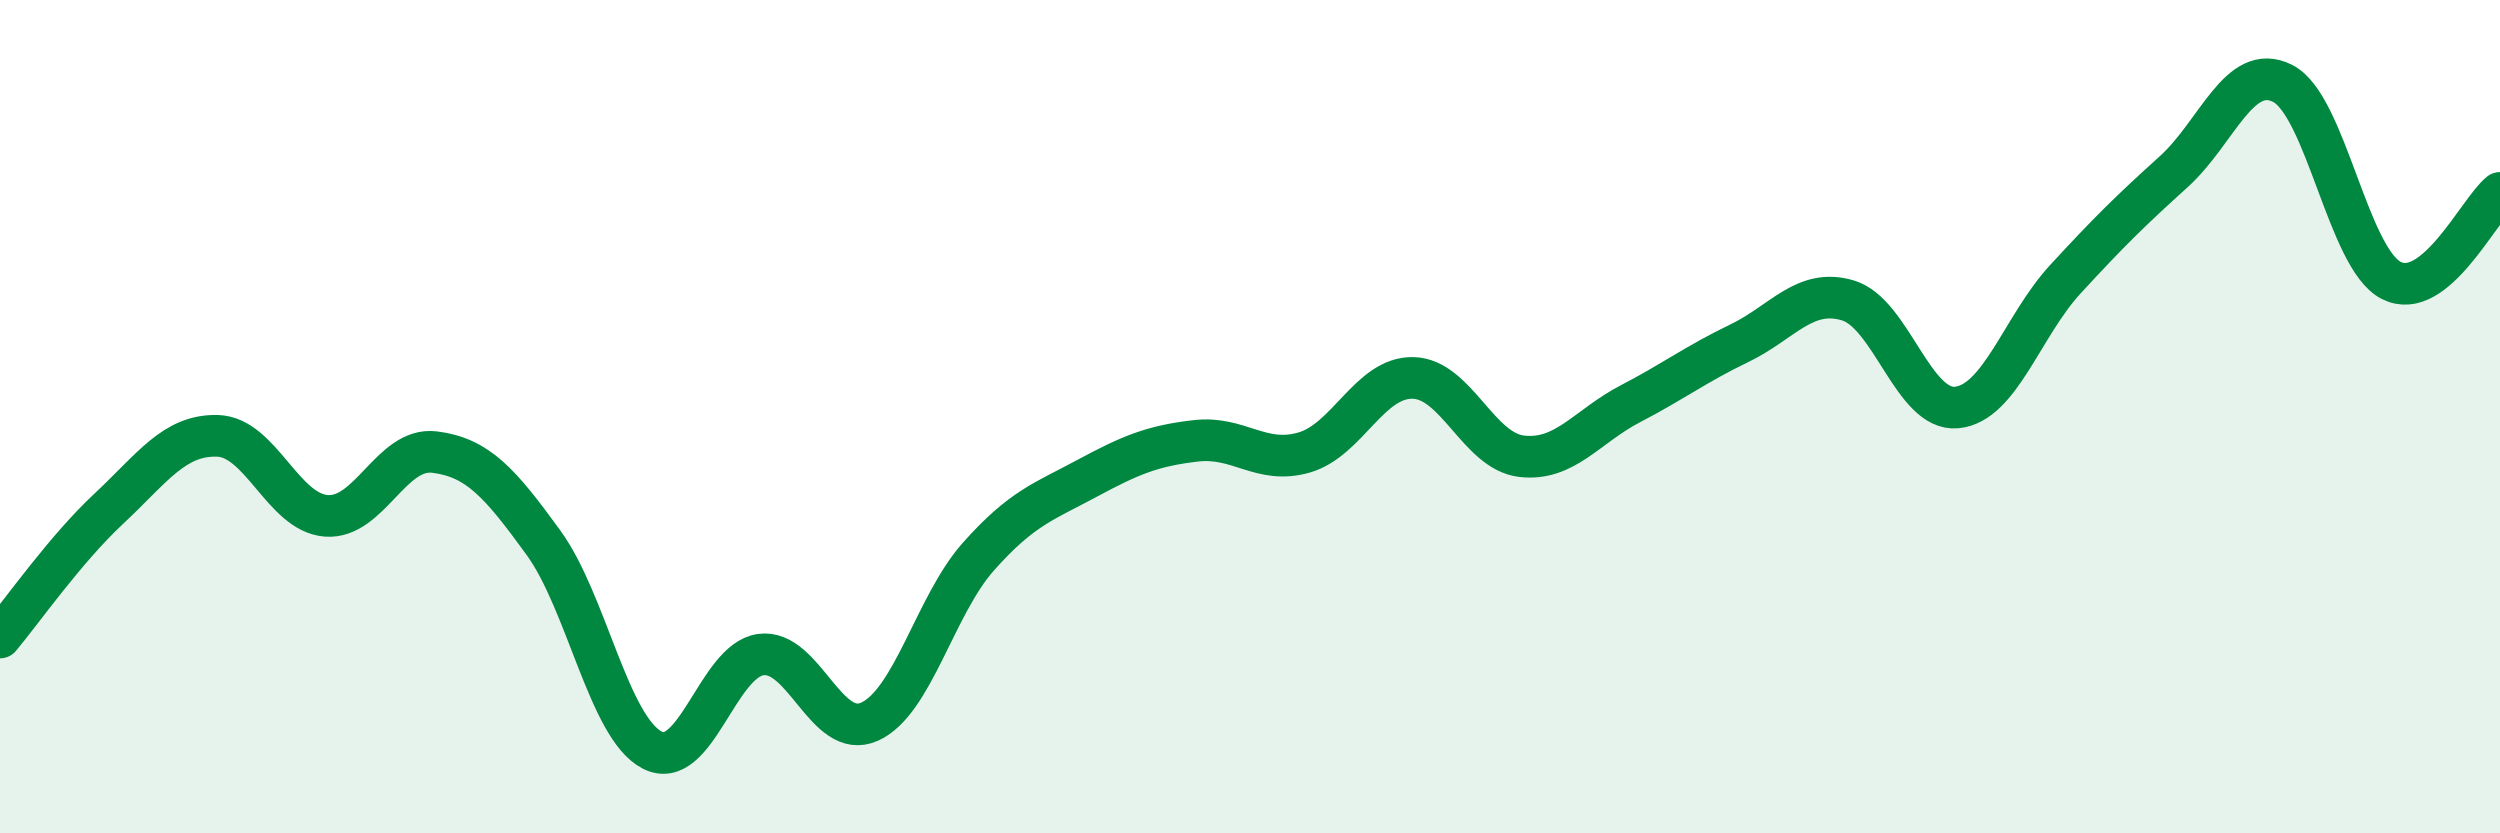 
    <svg width="60" height="20" viewBox="0 0 60 20" xmlns="http://www.w3.org/2000/svg">
      <path
        d="M 0,15.3 C 0.52,14.68 1.57,13.18 2.61,12.21 C 3.65,11.24 4.18,10.43 5.22,10.46 C 6.26,10.49 6.79,12.3 7.83,12.38 C 8.87,12.46 9.39,10.72 10.43,10.85 C 11.47,10.98 12,11.59 13.04,13.02 C 14.08,14.45 14.61,17.46 15.65,18 C 16.69,18.54 17.22,15.85 18.26,15.71 C 19.3,15.57 19.83,17.79 20.87,17.32 C 21.91,16.85 22.44,14.53 23.48,13.36 C 24.52,12.19 25.05,12.04 26.09,11.48 C 27.13,10.92 27.66,10.7 28.7,10.58 C 29.74,10.46 30.26,11.16 31.3,10.86 C 32.34,10.56 32.87,9.05 33.91,9.07 C 34.95,9.09 35.48,10.83 36.52,10.95 C 37.56,11.07 38.09,10.23 39.13,9.69 C 40.17,9.15 40.7,8.74 41.74,8.24 C 42.78,7.74 43.31,6.9 44.35,7.21 C 45.39,7.52 45.92,9.88 46.96,9.78 C 48,9.68 48.53,7.83 49.57,6.7 C 50.61,5.57 51.13,5.06 52.17,4.12 C 53.21,3.18 53.74,1.48 54.78,2 C 55.82,2.52 56.35,6.2 57.39,6.73 C 58.43,7.26 59.48,5.05 60,4.63L60 20L0 20Z"
        fill="#008740"
        opacity="0.1"
        stroke-linecap="round"
        stroke-linejoin="round"
      />
      <path
        d="M 0,15.3 C 0.52,14.68 1.57,13.18 2.61,12.21 C 3.65,11.24 4.18,10.43 5.22,10.46 C 6.26,10.49 6.79,12.3 7.83,12.38 C 8.87,12.46 9.39,10.72 10.43,10.85 C 11.47,10.98 12,11.59 13.04,13.02 C 14.08,14.45 14.61,17.46 15.65,18 C 16.69,18.54 17.22,15.85 18.26,15.71 C 19.3,15.57 19.83,17.79 20.87,17.32 C 21.91,16.85 22.44,14.53 23.48,13.36 C 24.52,12.19 25.05,12.04 26.09,11.48 C 27.13,10.92 27.66,10.7 28.7,10.58 C 29.74,10.46 30.26,11.16 31.3,10.86 C 32.34,10.56 32.87,9.05 33.91,9.07 C 34.95,9.09 35.48,10.83 36.52,10.95 C 37.56,11.07 38.09,10.23 39.13,9.69 C 40.17,9.15 40.7,8.74 41.74,8.24 C 42.78,7.74 43.31,6.9 44.35,7.21 C 45.39,7.52 45.92,9.88 46.96,9.78 C 48,9.68 48.53,7.83 49.57,6.7 C 50.61,5.57 51.13,5.06 52.17,4.12 C 53.21,3.18 53.74,1.48 54.78,2 C 55.82,2.52 56.35,6.2 57.39,6.73 C 58.43,7.26 59.48,5.05 60,4.63"
        stroke="#008740"
        stroke-width="1"
        fill="none"
        stroke-linecap="round"
        stroke-linejoin="round"
      />
    </svg>
  